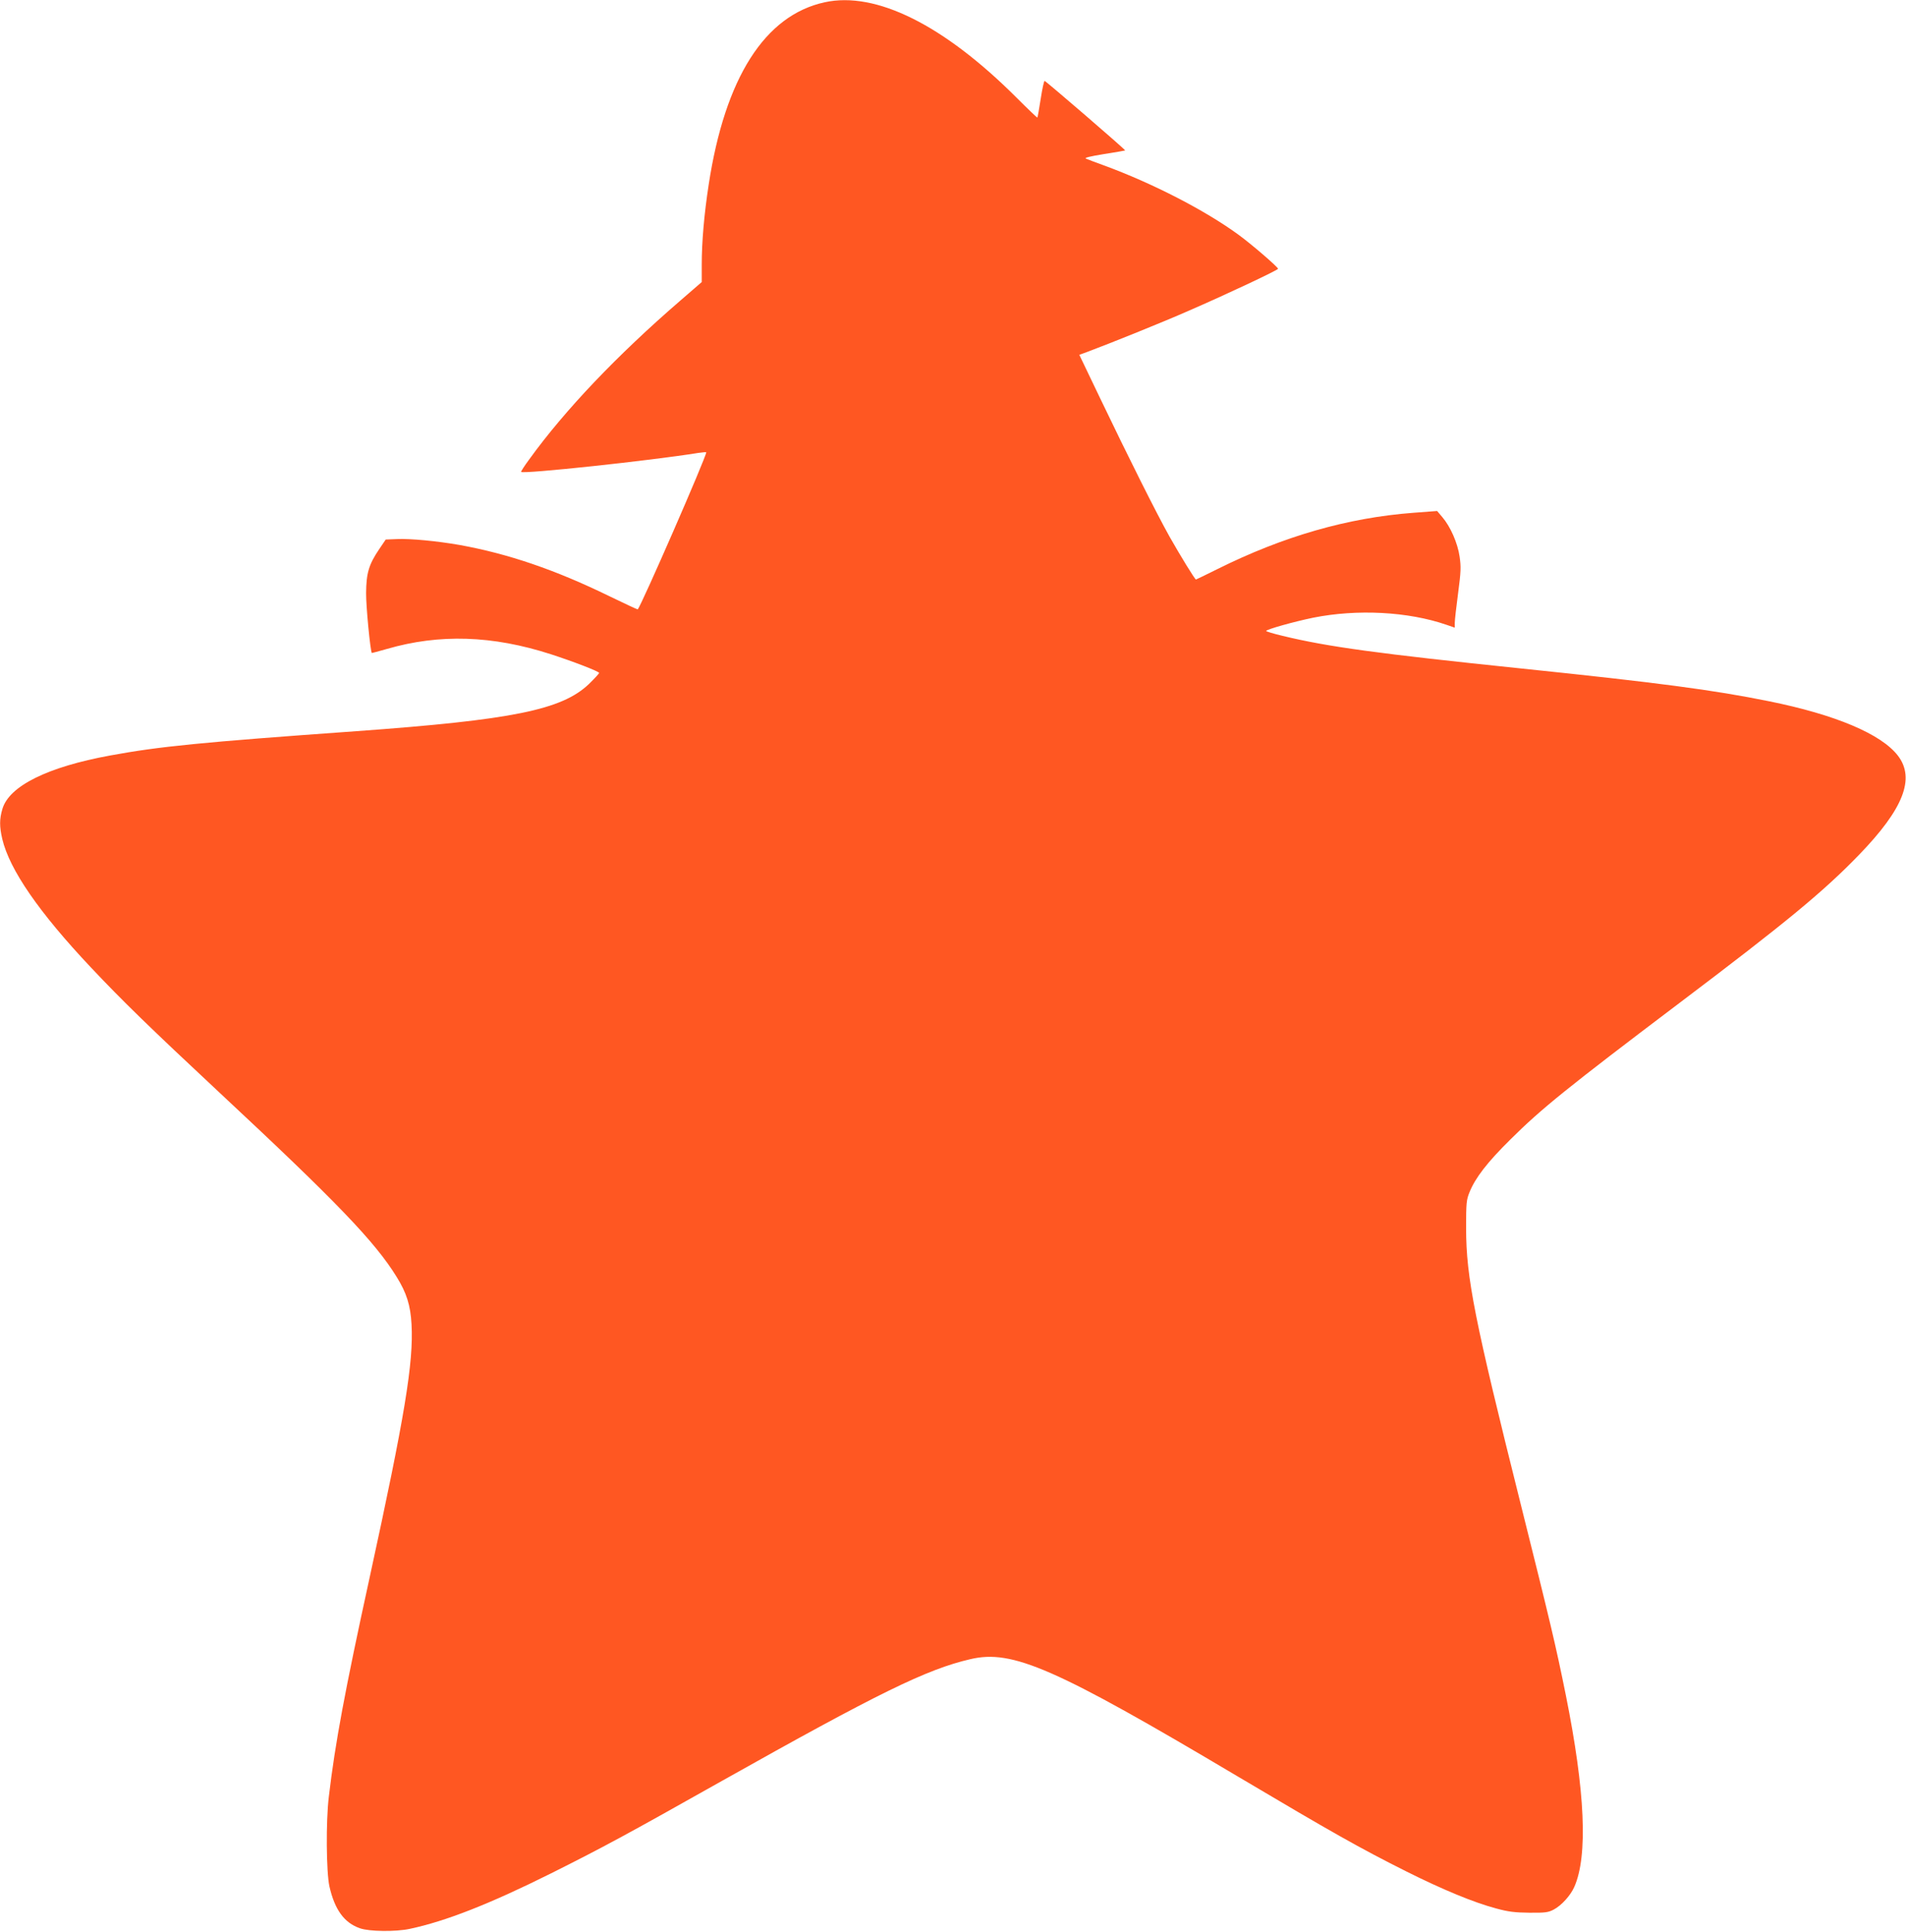 <?xml version="1.0" standalone="no"?>
<!DOCTYPE svg PUBLIC "-//W3C//DTD SVG 20010904//EN"
 "http://www.w3.org/TR/2001/REC-SVG-20010904/DTD/svg10.dtd">
<svg version="1.0" xmlns="http://www.w3.org/2000/svg"
 width="1263pt" height="1280pt" viewBox="0 0 1263 1280"
 preserveAspectRatio="xMidYMid meet">
<g transform="translate(0,1280) scale(0.1,-0.1)"
fill="#ff5722" stroke="none">
<path d="M5465 12785 c-397 -86 -661 -501 -769 -1209 -30 -195 -46 -379 -46
-531 l0 -114 -142 -123 c-419 -362 -764 -724 -1001 -1052 -32 -43 -56 -81 -54
-83 16 -15 860 75 1175 126 28 4 52 6 52 4 0 -31 -431 -1017 -454 -1041 -2 -1
-86 38 -187 87 -358 175 -672 282 -994 340 -149 26 -325 43 -414 39 l-75 -3
-42 -62 c-70 -103 -87 -160 -88 -293 -1 -87 28 -385 38 -397 0 -1 46 12 100
27 348 101 699 90 1086 -35 148 -48 320 -114 320 -124 0 -4 -30 -37 -67 -73
-180 -172 -507 -238 -1543 -313 -1034 -74 -1304 -101 -1630 -161 -415 -76
-669 -202 -714 -354 -20 -67 -20 -117 -1 -199 48 -203 242 -485 587 -851 208
-221 388 -396 858 -835 769 -717 1027 -985 1169 -1217 65 -105 91 -186 98
-313 14 -253 -44 -607 -277 -1675 -166 -760 -229 -1100 -271 -1455 -20 -164
-17 -501 4 -595 35 -154 98 -241 202 -277 60 -22 238 -24 330 -4 237 50 530
165 935 367 340 170 498 255 1135 614 1034 581 1355 739 1645 806 279 66 561
-58 1770 -776 629 -373 807 -474 1120 -631 240 -120 445 -205 595 -245 81 -22
123 -27 220 -28 105 -1 125 2 161 21 51 27 111 93 136 150 91 205 72 634 -56
1270 -67 332 -102 478 -296 1254 -311 1242 -364 1511 -365 1839 0 169 2 190
23 241 38 94 117 197 271 349 204 203 379 344 1121 905 711 537 954 738 1190
982 293 303 372 504 257 655 -110 144 -415 273 -858 362 -365 74 -736 123
-1634 216 -955 99 -1287 144 -1587 217 -60 14 -108 29 -108 32 0 10 185 62
312 88 290 58 628 41 883 -47 l55 -19 0 32 c0 18 10 106 22 196 19 143 20 174
10 243 -13 90 -61 199 -115 262 l-34 40 -159 -12 c-434 -33 -859 -155 -1297
-373 -77 -38 -140 -69 -142 -69 -7 0 -106 162 -175 284 -89 159 -272 525 -458
913 l-140 292 47 17 c160 60 506 199 676 274 258 112 595 271 594 279 -1 12
-176 163 -264 227 -221 161 -568 340 -890 458 -55 20 -109 40 -119 45 -13 5
26 15 119 30 77 12 140 23 141 24 4 4 -528 462 -534 461 -4 0 -16 -54 -26
-120 -10 -65 -20 -121 -22 -123 -1 -2 -63 57 -137 131 -483 483 -933 707
-1272 633z"/>
</g>
</svg>
